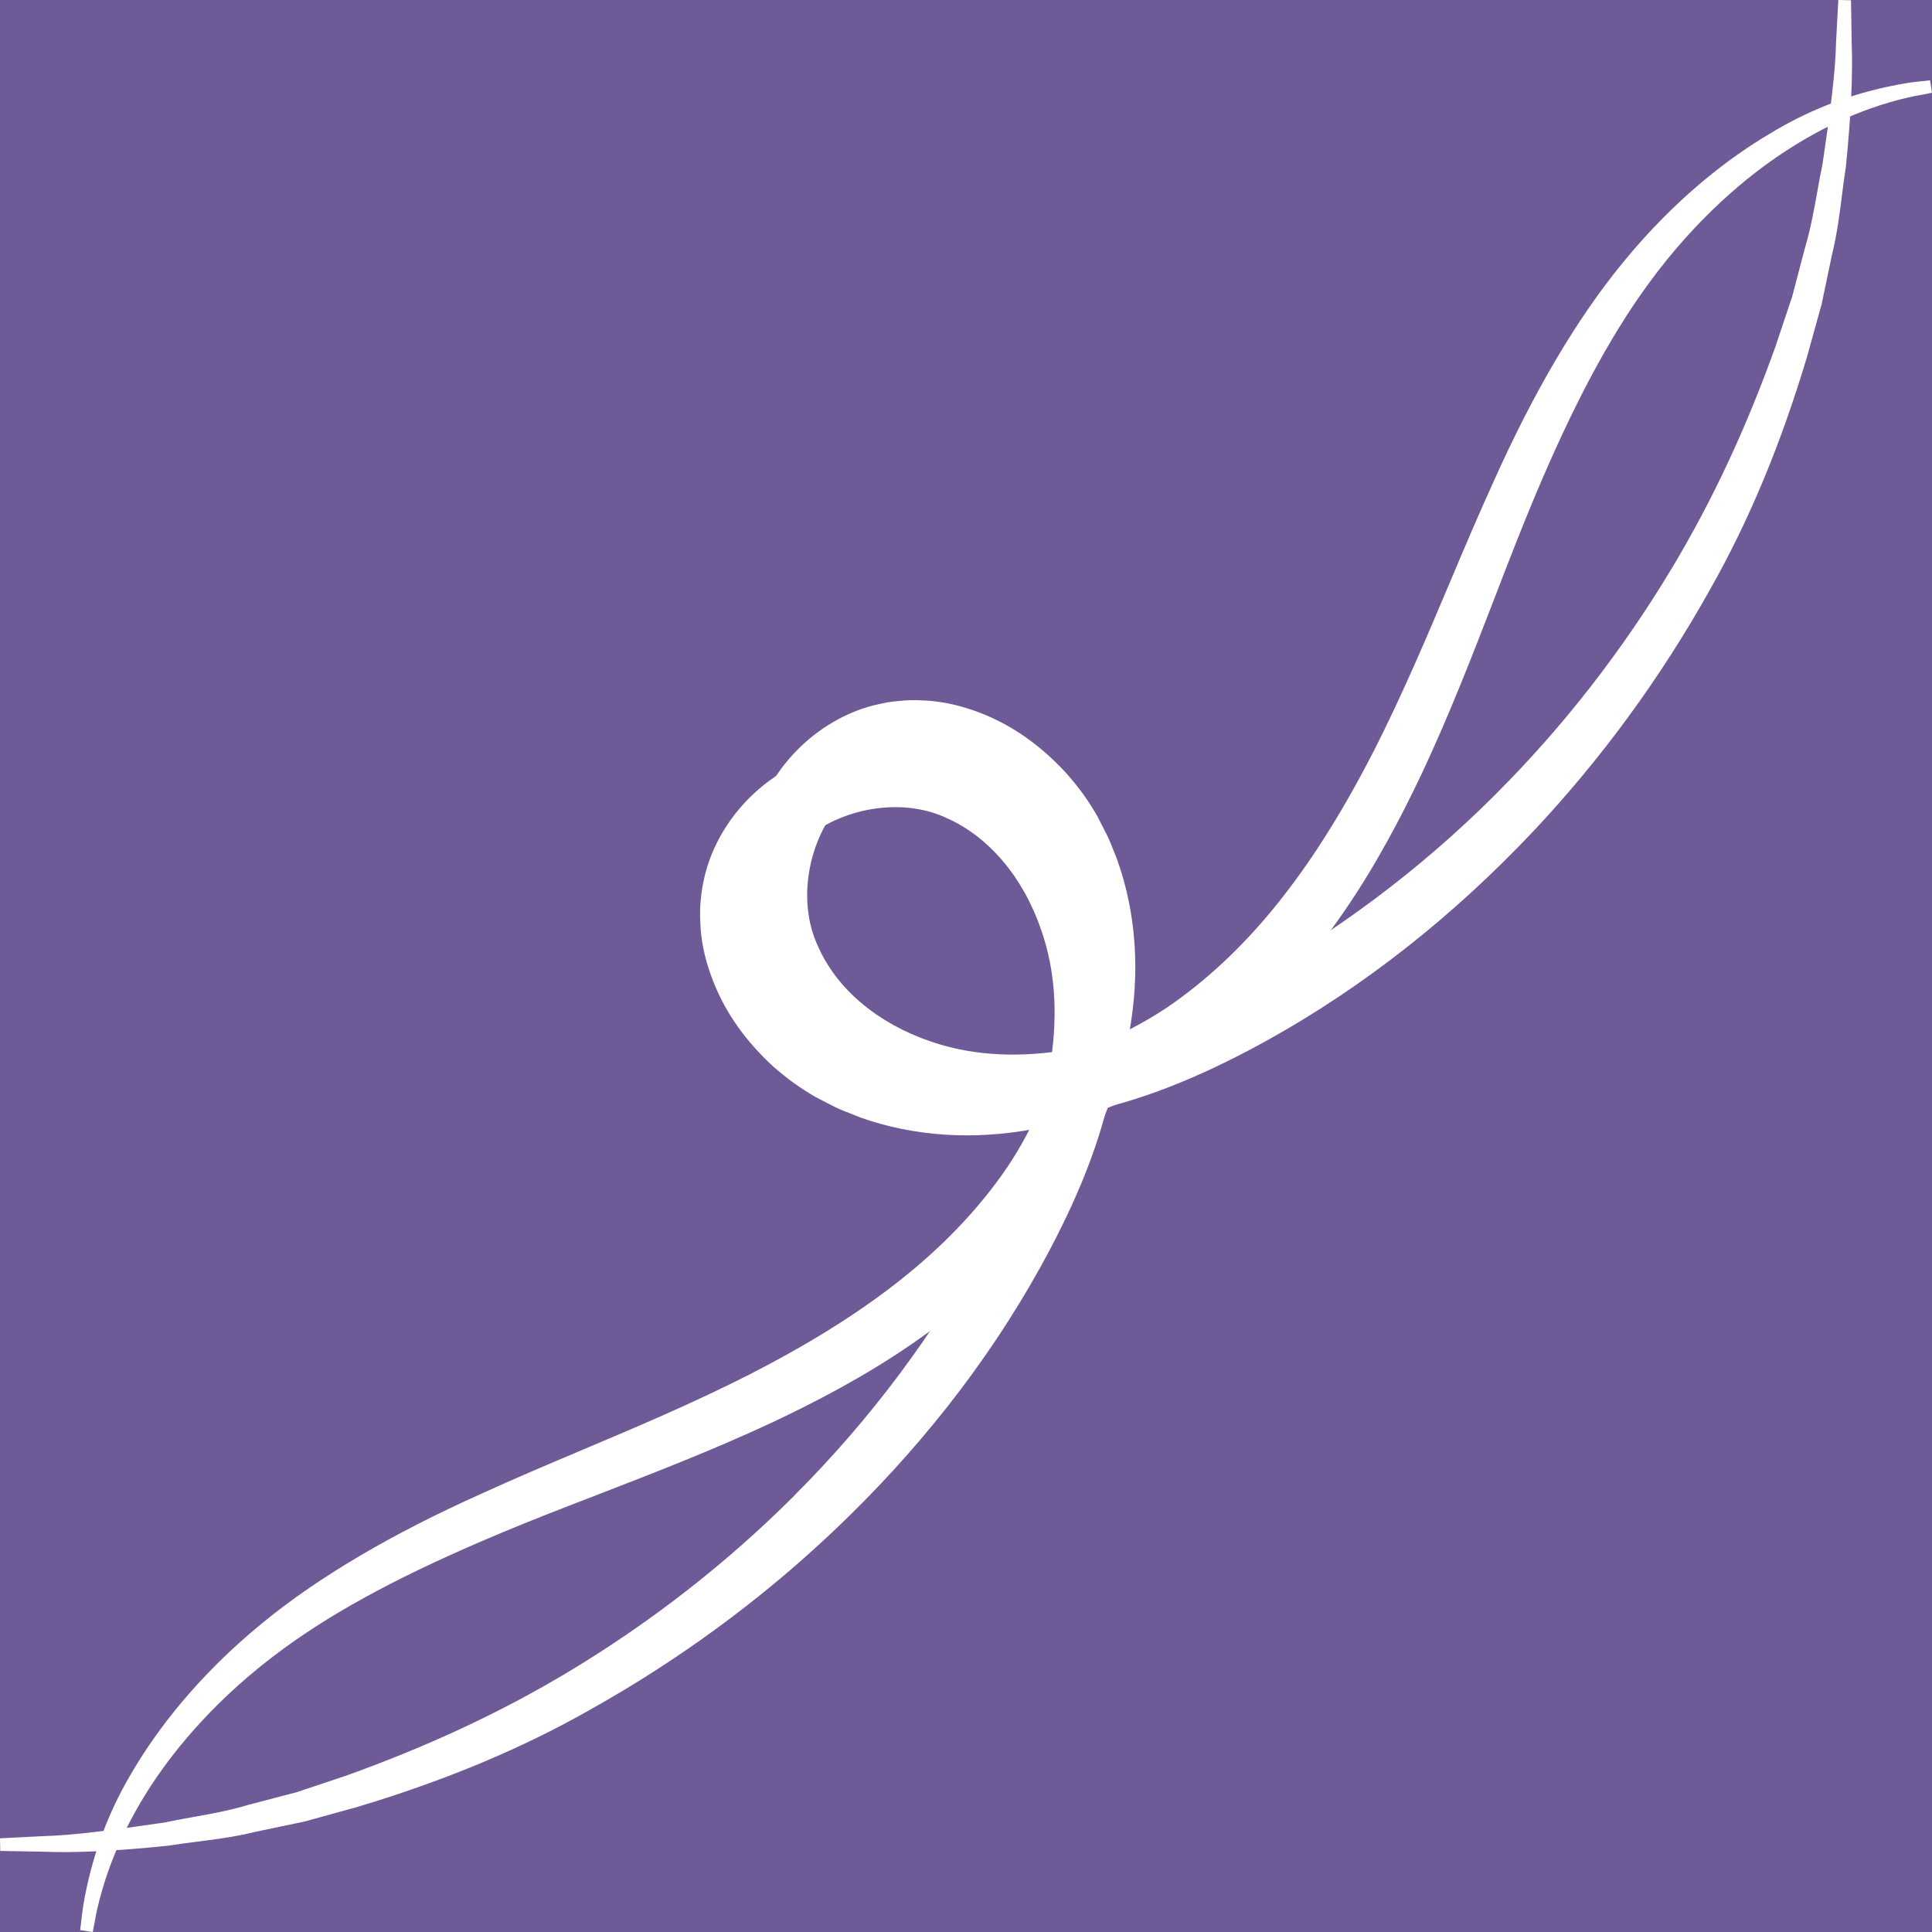 <?xml version="1.0" encoding="utf-8"?>
<!-- Generator: Adobe Illustrator 27.2.0, SVG Export Plug-In . SVG Version: 6.00 Build 0)  -->
<svg version="1.1" id="レイヤー_1" xmlns="http://www.w3.org/2000/svg" xmlns:xlink="http://www.w3.org/1999/xlink" x="0px"
	 y="0px" width="30.891px" height="30.893px" viewBox="0 0 30.891 30.893"
	 enable-background="new 0 0 30.891 30.893" xml:space="preserve">
<rect x="-114.5" y="-115" fill="#6E5A96" width="260" height="260"/>
<g>
	<g>
		<path fill="#FFFFFF" d="M0.005,29.494c0,0,0.241,0.004,0.693,0.012
			C1.149,29.525,1.816,29.498,2.663,29.412c0.419-0.068,0.892-0.098,1.392-0.221
			c0.252-0.053,0.514-0.107,0.786-0.164C5.109,28.953,5.387,28.875,5.674,28.797
			c1.14-0.342,2.415-0.812,3.703-1.543c1.29-0.723,2.613-1.652,3.853-2.82
			c1.239-1.17,2.398-2.572,3.311-4.211c0.449-0.811,0.859-1.695,1.089-2.658
			c0.233-0.953,0.272-2.027-0.069-3.012c-0.325-0.971-0.994-1.9-2.006-2.361
			c-1.033-0.475-2.271-0.297-3.191,0.371c-0.462,0.338-0.835,0.844-0.986,1.424
			c-0.043,0.189-0.055,0.228-0.071,0.42c-0.017,0.164-0.009,0.301-0.001,0.445
			c0.022,0.287,0.099,0.562,0.2,0.818c0.205,0.516,0.537,0.949,0.929,1.309
			c0.206,0.18,0.396,0.324,0.663,0.477l0.315,0.162
			c0.113,0.053,0.249,0.101,0.374,0.152c0.991,0.353,2.048,0.352,3.019,0.121
			c0.97-0.236,1.875-0.666,2.641-1.262c1.54-1.184,2.488-2.807,3.208-4.326
			c0.717-1.539,1.219-3.035,1.781-4.369c0.558-1.332,1.153-2.516,1.844-3.457
			c0.689-0.943,1.458-1.641,2.157-2.105c0.701-0.469,1.327-0.711,1.76-0.836
			C30.412,1.473,30.581,1.435,30.697,1.418c0.115-0.024,0.175-0.035,0.175-0.035
			s-0.06,0.008-0.176,0.021C30.579,1.416,30.406,1.439,30.184,1.49
			c-0.442,0.098-1.101,0.285-1.839,0.734c-0.74,0.439-1.566,1.113-2.328,2.051
			C25.25,5.211,24.573,6.402,23.975,7.74c-0.611,1.336-1.163,2.818-1.905,4.285
			c-0.744,1.457-1.701,2.939-3.091,3.98c-0.683,0.516-1.496,0.883-2.343,1.076
			c-0.846,0.184-1.746,0.164-2.536-0.119c-0.093-0.041-0.181-0.068-0.281-0.113
			l-0.314-0.164c-0.142-0.086-0.334-0.223-0.481-0.357
			c-0.304-0.281-0.559-0.621-0.703-0.996c-0.072-0.188-0.125-0.379-0.138-0.572
			c-0.005-0.094-0.009-0.197,0-0.273c-0.005-0.049,0.036-0.248,0.049-0.293
			c0.097-0.359,0.33-0.684,0.654-0.92c0.642-0.48,1.586-0.619,2.293-0.283
			c0.746,0.328,1.293,1.049,1.566,1.852c0.281,0.807,0.269,1.693,0.079,2.551
			c-0.191,0.861-0.55,1.682-0.972,2.471c-0.847,1.557-1.908,2.947-3.068,4.109
			c-1.161,1.166-2.416,2.107-3.65,2.848c-1.236,0.742-2.454,1.268-3.556,1.662
			c-0.278,0.094-0.547,0.184-0.807,0.269c-0.265,0.07-0.52,0.137-0.765,0.201
			C3.518,29.1,3.055,29.152,2.642,29.24C1.812,29.363,1.152,29.449,0.699,29.459
			C0.247,29.482,0.005,29.494,0.005,29.494z"/>
		<path fill="#FFFFFF" d="M11.981,12.758c0.1-0.1,0.208-0.193,0.323-0.277
			c0.97-0.705,2.263-0.854,3.293-0.381c0.937,0.426,1.687,1.309,2.059,2.42
			c0.243,0.703,0.286,1.404,0.24,2.022c0.364-0.174,0.708-0.379,1.021-0.617
			c1.157-0.865,2.13-2.119,3.062-3.943c0.457-0.904,0.842-1.814,1.213-2.693
			c0.234-0.555,0.455-1.076,0.689-1.588c0.638-1.428,1.33-2.602,2.056-3.488
			c0.876-1.078,1.764-1.723,2.355-2.072C28.875,1.785,29.487,1.539,30.162,1.391
			c0.245-0.055,0.42-0.078,0.525-0.088l0.173-0.019l0.031,0.199l-0.175,0.035
			c-0.101,0.016-0.265,0.049-0.493,0.115C29.821,1.748,29.195,1.984,28.491,2.455
			c-0.543,0.361-1.354,1.014-2.132,2.08c-0.625,0.854-1.208,1.945-1.833,3.438
			C24.314,8.479,24.113,9,23.9,9.553c-0.348,0.902-0.708,1.834-1.156,2.793
			c-0.65,1.371-1.605,3.107-3.238,4.363c-0.538,0.418-1.153,0.76-1.81,1.01
			c-0.206,0.799-0.547,1.613-1.067,2.553c-0.85,1.529-1.97,2.953-3.329,4.234
			c-1.158,1.092-2.461,2.047-3.874,2.836c-1.098,0.623-2.316,1.131-3.724,1.553
			L4.868,29.125l-0.792,0.166c-0.333,0.082-0.65,0.121-0.957,0.16
			C2.967,29.471,2.82,29.49,2.679,29.512C1.872,29.596,1.188,29.629,0.695,29.607
			l-0.691-0.012L0,29.393l0.693-0.035c0.449-0.01,1.097-0.094,1.934-0.217
			c0.136-0.029,0.284-0.057,0.438-0.084c0.294-0.053,0.597-0.105,0.913-0.201
			l0.768-0.201l0.8-0.268c1.304-0.469,2.462-1.008,3.536-1.652
			c1.324-0.795,2.538-1.742,3.608-2.811c0.007-0.008,0.014-0.016,0.021-0.023
			c1.206-1.205,2.232-2.58,3.052-4.086c0.344-0.642,0.597-1.219,0.774-1.764
			c-0.974,0.184-1.933,0.119-2.788-0.186l-0.106-0.043
			c-0.095-0.037-0.191-0.074-0.276-0.113l-0.318-0.164
			c-0.253-0.145-0.449-0.287-0.683-0.49c-0.439-0.402-0.76-0.854-0.956-1.348
			c-0.118-0.297-0.185-0.574-0.207-0.848c-0.009-0.154-0.017-0.295,0.001-0.465
			C11.221,14.211,11.233,14.162,11.269,14L11.279,13.963
			C11.394,13.518,11.643,13.096,11.981,12.758z M17.685,16.635
			c0.058-0.617,0.027-1.334-0.22-2.049C17.109,13.525,16.398,12.688,15.513,12.285
			c-0.965-0.445-2.178-0.303-3.09,0.359c-0.464,0.34-0.809,0.838-0.947,1.365
			l-0.008,0.035c-0.036,0.156-0.045,0.199-0.061,0.369
			c-0.017,0.156-0.009,0.287-0.002,0.426c0.02,0.256,0.083,0.514,0.194,0.793
			c0.184,0.465,0.488,0.893,0.902,1.269c0.222,0.195,0.409,0.328,0.645,0.465
			l0.31,0.16c0.078,0.035,0.17,0.07,0.262,0.107L13.822,17.676
			c0.849,0.303,1.809,0.355,2.785,0.154c0.045-0.154,0.085-0.307,0.118-0.459
			c0.016-0.072,0.031-0.145,0.044-0.217c-0.037,0.01-0.075,0.018-0.112,0.025
			c-0.903,0.197-1.824,0.154-2.593-0.121c-0.042-0.02-0.078-0.033-0.115-0.047
			c-0.057-0.021-0.113-0.043-0.175-0.07l-0.319-0.166
			c-0.132-0.08-0.338-0.223-0.502-0.371c-0.335-0.311-0.587-0.668-0.729-1.037
			c-0.084-0.217-0.131-0.412-0.144-0.6c-0.004-0.094-0.01-0.207,0.001-0.295
			c-0.009-0.055,0.045-0.283,0.053-0.309c0.101-0.375,0.346-0.721,0.691-0.973
			c0.689-0.516,1.674-0.637,2.396-0.293c0.724,0.318,1.314,1.016,1.619,1.912
			c0.216,0.621,0.276,1.314,0.177,2.066
			C17.246,16.809,17.469,16.729,17.685,16.635z M16.806,16.935
			c0.11-0.752,0.059-1.443-0.156-2.059c-0.286-0.844-0.837-1.496-1.511-1.795
			c-0.66-0.312-1.56-0.199-2.191,0.274c-0.309,0.225-0.527,0.531-0.617,0.863
			c-0.014,0.047-0.048,0.221-0.046,0.258c-0.009,0.092-0.004,0.195-0.001,0.279
			c0.012,0.164,0.055,0.34,0.131,0.539c0.131,0.34,0.365,0.672,0.678,0.959
			c0.152,0.141,0.345,0.273,0.464,0.346l0.308,0.16
			c0.054,0.023,0.107,0.043,0.159,0.062c0.039,0.016,0.077,0.029,0.116,0.047
			c0.728,0.262,1.609,0.303,2.475,0.113C16.678,16.969,16.742,16.953,16.806,16.935z
			 M27.884,2.647C27.361,3.018,26.726,3.562,26.095,4.34
			c-0.714,0.873-1.397,2.031-2.028,3.443C23.834,8.291,23.614,8.812,23.38,9.365
			c-0.373,0.883-0.759,1.797-1.22,2.707c-0.947,1.854-1.939,3.129-3.121,4.016
			c-0.355,0.268-0.747,0.498-1.164,0.685c-0.029,0.256-0.072,0.492-0.12,0.705
			c0.59-0.238,1.141-0.553,1.627-0.93c1.599-1.228,2.539-2.937,3.179-4.289
			c0.443-0.951,0.802-1.883,1.149-2.781c0.214-0.553,0.416-1.076,0.629-1.584
			c0.631-1.508,1.221-2.613,1.856-3.478C26.781,3.615,27.384,3.041,27.884,2.647z
			 M12.834,24.066c-1.082,1.082-2.309,2.037-3.647,2.842
			c-1.086,0.65-2.255,1.197-3.574,1.67l-0.809,0.27l-0.771,0.203
			C3.761,29.133,3.501,29.184,3.247,29.23C3.5,29.197,3.761,29.158,4.031,29.094
			L4.82,28.928l0.826-0.229c1.391-0.416,2.596-0.92,3.681-1.535
			c1.399-0.781,2.689-1.725,3.834-2.805c1.342-1.264,2.45-2.676,3.291-4.188
			C16.934,19.303,17.26,18.541,17.464,17.803c-0.209,0.072-0.421,0.135-0.636,0.186
			c-0.021,0.006-0.041,0.01-0.061,0.016c-0.184,0.59-0.452,1.209-0.825,1.906
			c-0.829,1.523-1.867,2.914-3.086,4.135C12.849,24.053,12.841,24.059,12.834,24.066z
			 M17.659,16.865c-0.219,0.09-0.444,0.168-0.673,0.232
			c-0.018,0.105-0.039,0.211-0.062,0.318c-0.027,0.119-0.057,0.24-0.091,0.363
			c0.235-0.061,0.466-0.131,0.693-0.213c0.002-0.008,0.004-0.018,0.006-0.025
			C17.581,17.34,17.626,17.113,17.659,16.865z"/>
	</g>
	<g>
		<path fill="#FFFFFF" d="M29.495,0.006c0,0,0.004,0.242,0.011,0.693
			c0.019,0.449-0.007,1.117-0.095,1.963C29.343,3.082,29.313,3.555,29.192,4.055
			c-0.052,0.252-0.107,0.514-0.164,0.787C28.953,5.109,28.876,5.387,28.796,5.674
			c-0.341,1.141-0.813,2.416-1.544,3.703c-0.721,1.289-1.651,2.613-2.82,3.854
			c-1.168,1.238-2.571,2.398-4.21,3.311c-0.81,0.449-1.694,0.857-2.658,1.09
			c-0.954,0.233-2.027,0.271-3.012-0.07c-0.971-0.324-1.9-0.994-2.36-2.006
			c-0.476-1.033-0.298-2.271,0.371-3.191c0.336-0.461,0.842-0.834,1.422-0.986
			c0.191-0.043,0.23-0.053,0.42-0.07c0.164-0.018,0.301-0.01,0.446-0.002
			c0.287,0.023,0.562,0.1,0.818,0.201c0.516,0.205,0.95,0.537,1.308,0.928
			c0.181,0.207,0.325,0.396,0.478,0.662l0.161,0.316
			c0.053,0.113,0.103,0.248,0.153,0.373c0.354,0.99,0.351,2.049,0.121,3.02
			c-0.236,0.969-0.667,1.875-1.263,2.641c-1.183,1.539-2.806,2.488-4.325,3.207
			c-1.539,0.719-3.036,1.221-4.369,1.781C6.601,24.99,5.418,25.588,4.476,26.277
			c-0.943,0.69-1.64,1.459-2.104,2.158c-0.469,0.699-0.711,1.326-0.836,1.76
			C1.472,30.412,1.435,30.582,1.417,30.697c-0.022,0.115-0.033,0.174-0.033,0.174
			S1.391,30.812,1.405,30.695c0.01-0.117,0.035-0.289,0.084-0.512
			c0.098-0.441,0.287-1.1,0.736-1.84c0.439-0.74,1.113-1.564,2.052-2.326
			C5.211,25.25,6.402,24.574,7.741,23.975c1.334-0.611,2.817-1.162,4.285-1.904
			c1.456-0.744,2.938-1.701,3.979-3.092c0.516-0.682,0.884-1.496,1.076-2.344
			c0.185-0.846,0.165-1.746-0.119-2.535c-0.04-0.094-0.068-0.182-0.114-0.281
			l-0.164-0.314c-0.085-0.141-0.223-0.334-0.357-0.48
			c-0.28-0.305-0.623-0.559-0.996-0.703c-0.187-0.072-0.379-0.125-0.572-0.139
			c-0.094-0.004-0.199-0.008-0.274,0c-0.05-0.004-0.249,0.037-0.292,0.051
			C13.833,12.33,13.51,12.562,13.273,12.887C12.792,13.529,12.654,14.473,12.989,15.18
			c0.329,0.746,1.05,1.293,1.854,1.566c0.806,0.281,1.692,0.27,2.551,0.078
			c0.859-0.191,1.68-0.551,2.469-0.971c1.558-0.848,2.949-1.91,4.11-3.068
			c1.165-1.162,2.107-2.416,2.848-3.65c0.741-1.236,1.267-2.453,1.662-3.557
			c0.093-0.277,0.183-0.547,0.269-0.807c0.069-0.264,0.137-0.52,0.202-0.766
			c0.145-0.488,0.198-0.951,0.287-1.363C29.363,1.812,29.449,1.152,29.458,0.699
			C29.481,0.248,29.495,0.006,29.495,0.006z"/>
		<path fill="#FFFFFF" d="M12.758,11.981c0.337-0.338,0.759-0.586,1.201-0.701l0.042-0.01
			c0.158-0.035,0.211-0.049,0.395-0.064c0.169-0.018,0.308-0.01,0.456-0.002
			c0.281,0.023,0.558,0.09,0.855,0.207c0.493,0.197,0.946,0.518,1.345,0.955
			c0.206,0.234,0.348,0.432,0.491,0.68L17.706,13.365
			c0.041,0.086,0.078,0.182,0.115,0.275l0.042,0.107
			c0.307,0.858,0.37,1.816,0.188,2.791c0.545-0.178,1.12-0.432,1.764-0.775
			c1.505-0.82,2.88-1.846,4.087-3.051c0.007-0.008,0.015-0.016,0.021-0.022
			c1.071-1.07,2.016-2.285,2.811-3.609c0.644-1.074,1.185-2.23,1.653-3.537
			L28.656,4.74L28.855,3.981c0.095-0.318,0.149-0.623,0.202-0.916
			c0.027-0.154,0.054-0.303,0.084-0.443C29.264,1.791,29.348,1.143,29.356,0.697L29.393,0
			l0.203,0.004l0.011,0.693C29.627,1.189,29.595,1.873,29.513,2.674
			c-0.024,0.147-0.043,0.293-0.061,0.445c-0.039,0.307-0.079,0.623-0.161,0.959
			L29.127,4.861l-0.233,0.84c-0.422,1.41-0.93,2.627-1.553,3.727
			c-0.789,1.412-1.743,2.715-2.834,3.873c-1.282,1.357-2.706,2.478-4.235,3.328
			c-0.939,0.519-1.755,0.861-2.553,1.068c-0.25,0.656-0.593,1.271-1.011,1.811
			c-1.254,1.631-2.99,2.588-4.362,3.236c-0.959,0.447-1.893,0.807-2.794,1.156
			c-0.552,0.213-1.074,0.414-1.578,0.627c-1.492,0.625-2.584,1.207-3.438,1.832
			C3.47,27.137,2.816,27.949,2.455,28.49C1.984,29.195,1.748,29.82,1.633,30.223
			c-0.067,0.23-0.1,0.395-0.116,0.492l-0.034,0.178l-0.201-0.033l0.021-0.176
			C1.313,30.582,1.336,30.406,1.39,30.162c0.149-0.676,0.394-1.287,0.748-1.871
			c0.351-0.59,0.995-1.477,2.074-2.354c0.886-0.725,2.059-1.416,3.488-2.055
			c0.51-0.234,1.033-0.455,1.586-0.689c0.88-0.371,1.791-0.756,2.695-1.215
			c1.824-0.932,3.077-1.904,3.943-3.061c0.237-0.314,0.444-0.656,0.616-1.021
			c-0.615,0.047-1.319,0.004-2.021-0.24c-1.111-0.371-1.994-1.123-2.419-2.059
			c-0.474-1.031-0.325-2.324,0.381-3.293C12.565,12.189,12.658,12.08,12.758,11.981z
			 M17.83,16.607c0.202-0.975,0.148-1.936-0.156-2.789l-0.041-0.104
			c-0.036-0.09-0.071-0.182-0.108-0.262l-0.16-0.311
			C17.231,12.91,17.096,12.723,16.9,12.5c-0.377-0.412-0.804-0.717-1.269-0.9
			C15.354,11.49,15.096,11.428,14.843,11.406c-0.142-0.008-0.273-0.016-0.427,0.002
			c-0.172,0.014-0.214,0.023-0.37,0.061l-0.038,0.008
			c-0.527,0.137-1.024,0.483-1.363,0.947c-0.663,0.912-0.805,2.123-0.361,3.09
			c0.403,0.885,1.241,1.596,2.3,1.951c0.715,0.248,1.433,0.277,2.051,0.221
			c0.092-0.217,0.172-0.439,0.241-0.666c-0.751,0.098-1.445,0.039-2.067-0.178
			c-0.895-0.305-1.592-0.897-1.913-1.621C12.555,14.5,12.676,13.516,13.192,12.826
			c0.251-0.344,0.598-0.59,0.975-0.691c0.032-0.01,0.254-0.061,0.33-0.053
			c0.063-0.012,0.177-0.006,0.268-0.002c0.189,0.014,0.385,0.061,0.604,0.144
			c0.368,0.143,0.726,0.394,1.035,0.731c0.15,0.164,0.293,0.371,0.37,0.496
			l0.166,0.32c0.03,0.064,0.052,0.121,0.074,0.178
			c0.014,0.037,0.027,0.074,0.044,0.111c0.278,0.773,0.322,1.693,0.125,2.598
			c-0.008,0.037-0.018,0.074-0.027,0.111c0.072-0.014,0.145-0.027,0.217-0.045
			C17.523,16.691,17.675,16.652,17.83,16.607z M16.935,16.807
			c0.017-0.064,0.032-0.129,0.047-0.193c0.189-0.865,0.147-1.746-0.116-2.481
			c-0.015-0.033-0.03-0.072-0.044-0.111c-0.02-0.051-0.04-0.103-0.066-0.16
			l-0.161-0.311c-0.068-0.113-0.201-0.305-0.342-0.459
			c-0.288-0.312-0.62-0.547-0.958-0.678c-0.2-0.076-0.377-0.119-0.542-0.131
			c-0.082-0.004-0.186-0.008-0.254,0c-0.06-0.002-0.233,0.033-0.276,0.047
			c-0.336,0.09-0.643,0.309-0.867,0.617c-0.474,0.633-0.587,1.531-0.274,2.189
			C13.379,15.812,14.033,16.363,14.875,16.65C15.491,16.863,16.182,16.916,16.935,16.807
			z M15.336,19.902c-0.818,0.818-1.88,1.551-3.264,2.258
			c-0.911,0.461-1.825,0.848-2.708,1.221c-0.552,0.233-1.074,0.453-1.582,0.686
			C6.371,24.697,5.212,25.381,4.34,26.094c-0.777,0.633-1.323,1.268-1.694,1.791
			c0.395-0.5,0.969-1.104,1.77-1.689c0.866-0.635,1.972-1.225,3.479-1.855
			c0.507-0.213,1.03-0.416,1.584-0.629c0.899-0.348,1.829-0.705,2.781-1.15
			c1.351-0.641,3.06-1.578,4.288-3.178c0.379-0.488,0.693-1.039,0.931-1.627
			c-0.211,0.047-0.449,0.09-0.705,0.119c-0.187,0.418-0.418,0.809-0.687,1.164
			C15.862,19.34,15.613,19.625,15.336,19.902z M23.971,13.561
			c0.13-0.131,0.26-0.264,0.387-0.4c1.08-1.144,2.024-2.434,2.806-3.832
			c0.616-1.086,1.118-2.291,1.535-3.684l0.231-0.83l0.163-0.781
			C29.159,3.762,29.197,3.5,29.229,3.248C29.184,3.5,29.132,3.762,29.051,4.035
			l-0.201,0.762L28.578,5.611c-0.473,1.32-1.019,2.49-1.67,3.576
			c-0.809,1.348-1.777,2.582-2.863,3.668c-1.22,1.219-2.611,2.258-4.133,3.086
			c-0.699,0.373-1.318,0.643-1.908,0.826c-0.004,0.02-0.009,0.039-0.014,0.061
			c-0.052,0.215-0.114,0.428-0.186,0.635c0.739-0.203,1.499-0.529,2.37-1.01
			C21.53,15.697,22.806,14.725,23.971,13.561z M17.778,16.834
			c-0.122,0.033-0.243,0.062-0.363,0.09c-0.107,0.023-0.213,0.045-0.318,0.062
			c-0.066,0.229-0.142,0.453-0.231,0.674c0.246-0.033,0.474-0.08,0.673-0.129
			c0.009-0.002,0.018-0.004,0.026-0.006C17.648,17.299,17.719,17.068,17.778,16.834
			z"/>
	</g>
</g>
</svg>
